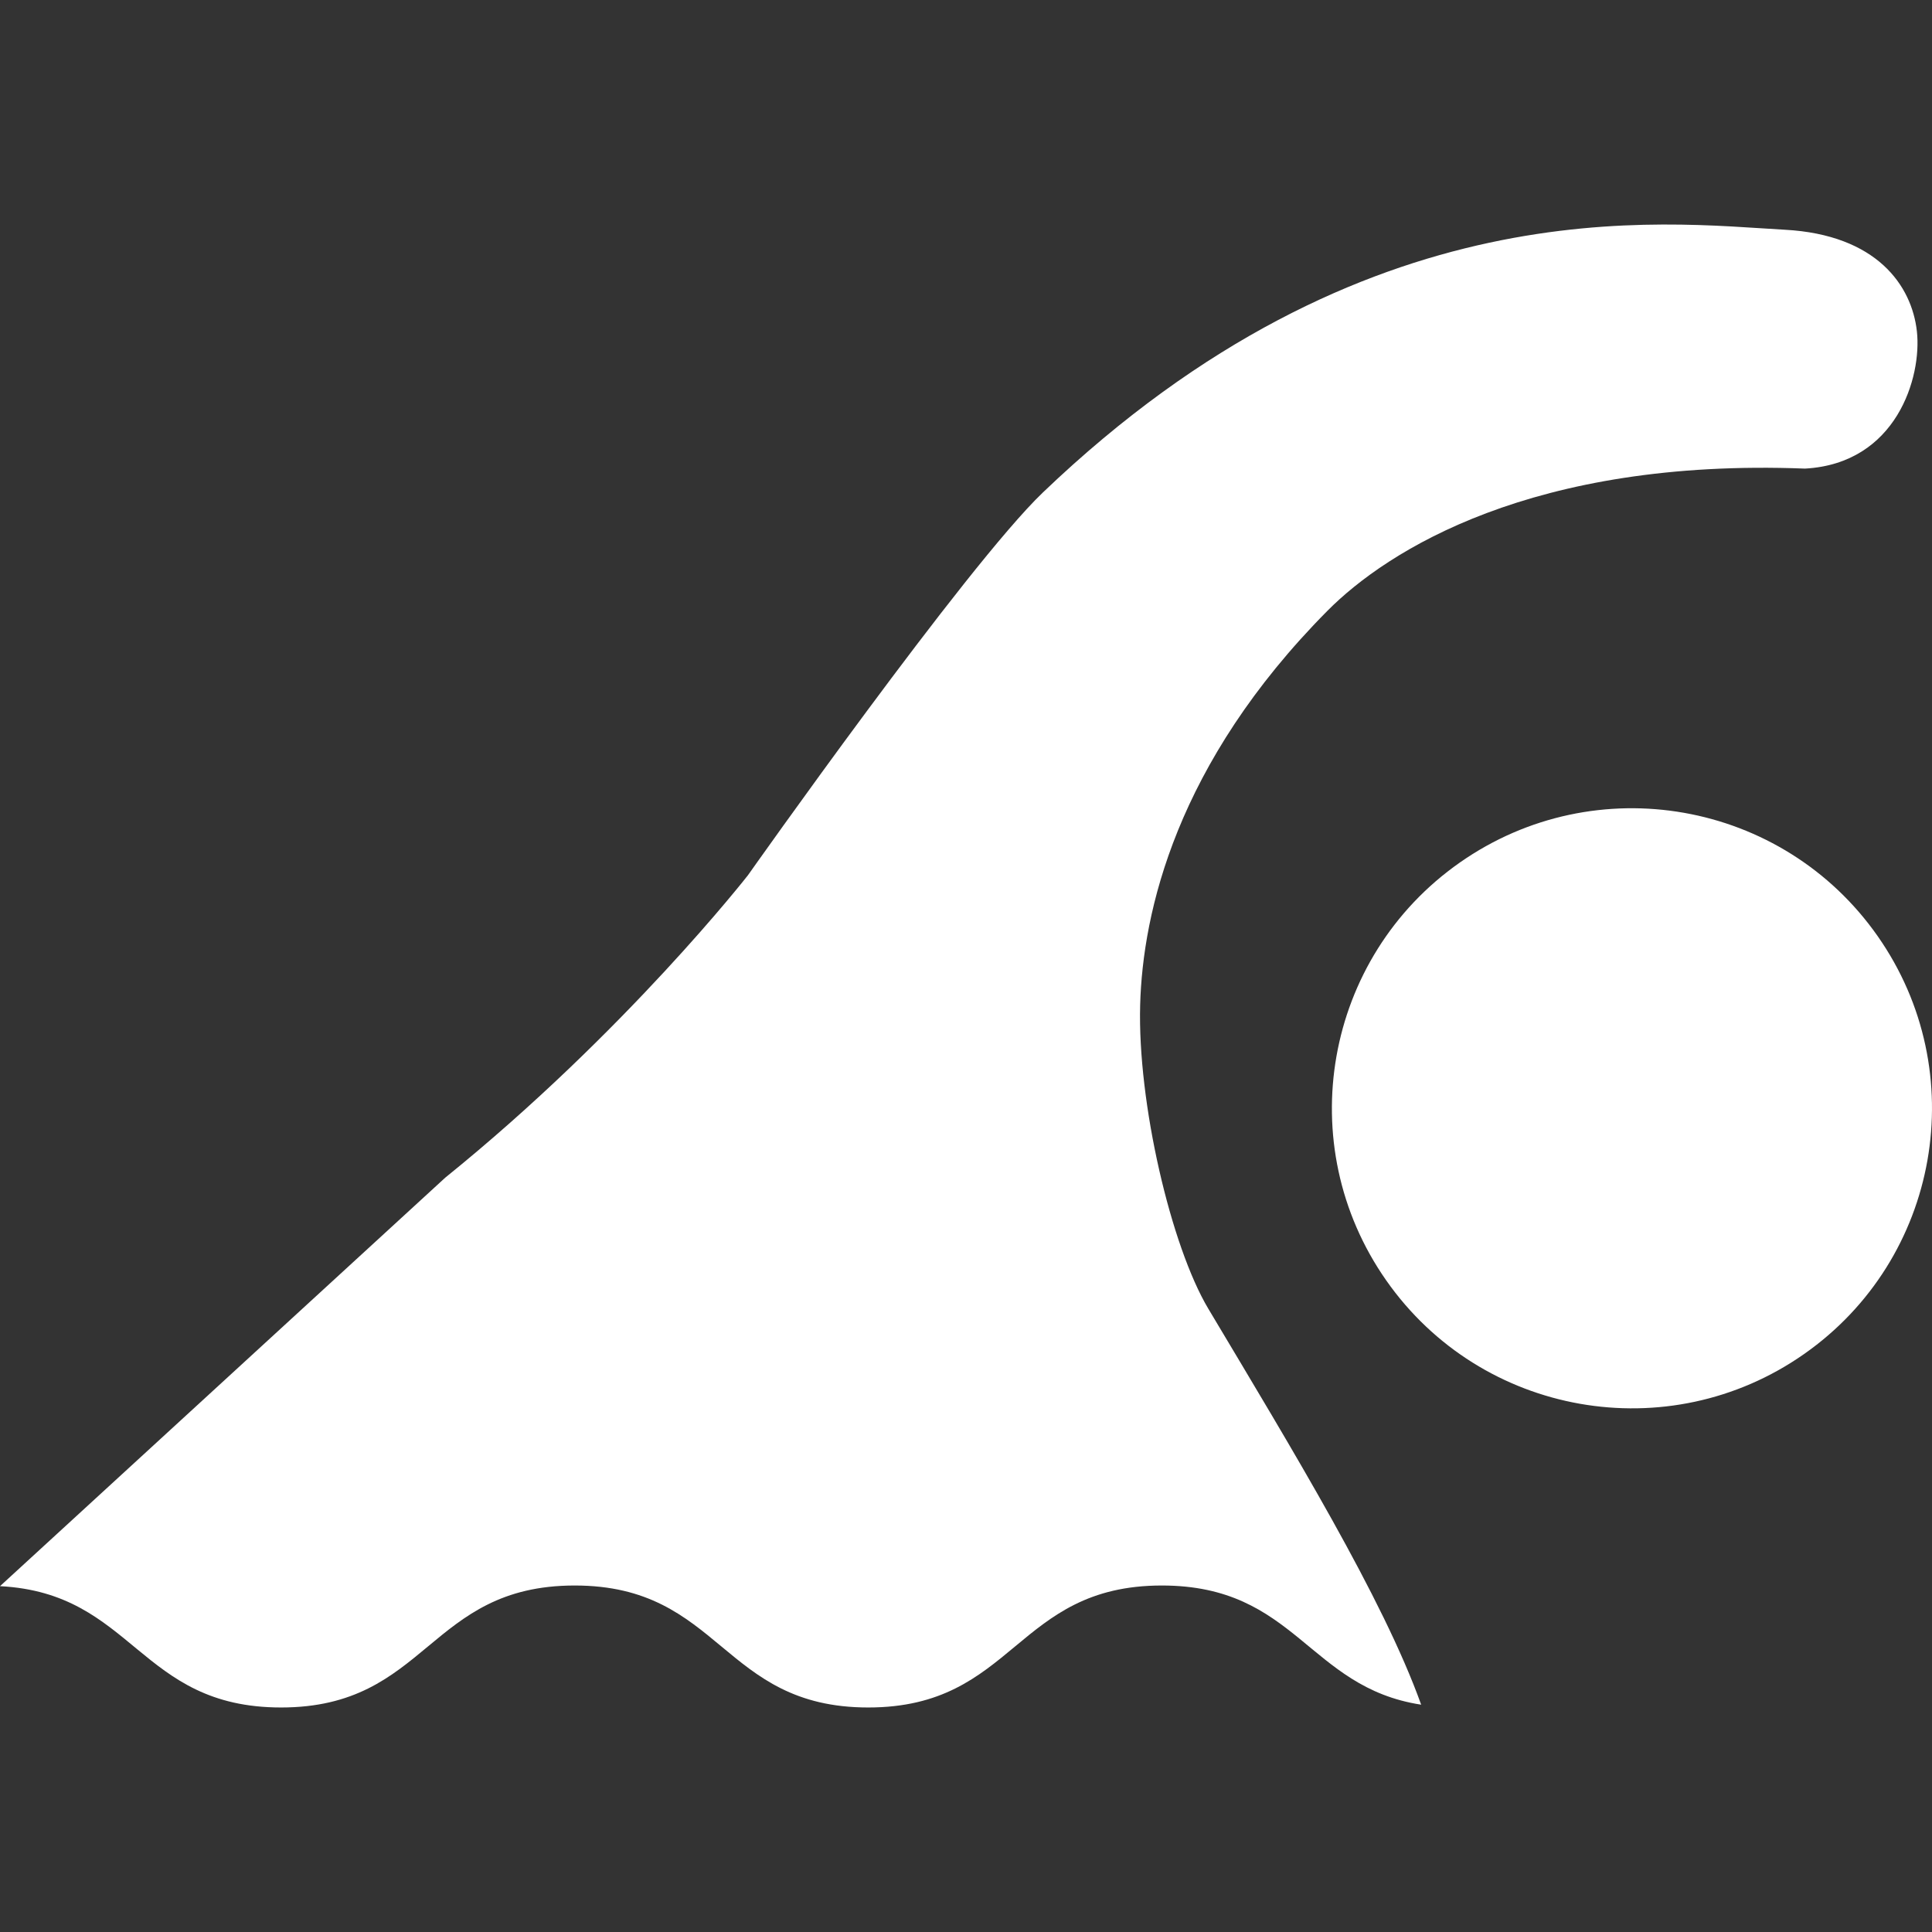 <?xml version="1.0" encoding="UTF-8"?>
<!-- Uploaded to: SVG Repo, www.svgrepo.com, Transformed by: SVG Repo Mixer Tools -->
<svg xmlns="http://www.w3.org/2000/svg" xmlns:xlink="http://www.w3.org/1999/xlink" height="800px" width="800px" version="1.1" id="_x32_" viewBox="0 0 512 512" xml:space="preserve" fill="#000000">

<rect x="0" y="0" width="512" height="512" fill="#333333" stroke="none"/>

<g id="SVGRepo_bgCarrier" stroke-width="0"></g>

<g id="SVGRepo_tracerCarrier" stroke-linecap="round" stroke-linejoin="round"></g>

<g id="SVGRepo_iconCarrier"> <style type="text/css"> .st0{fill:#ffffff;} </style> <g> <path class="st0" d="M497.618,248.108c-25.19-35.976-74.773-44.72-110.741-19.531c-35.967,25.191-44.72,74.766-19.514,110.742 c25.174,35.959,74.758,44.712,110.725,19.522C514.071,333.66,522.792,284.068,497.618,248.108z"></path> <path class="st0" d="M302.155,266.276c0.677-24.489,9.518-63.94,49.599-104.38c15.911-16.046,54.478-40.512,126.604-37.713 c24.25-1.348,30.978-24.241,29.639-36.366c-1.34-12.117-10.618-25.613-35.012-26.936c-32.309-1.754-110.98-12.276-196.594,69.616 c-20.328,19.435-78.17,101.439-78.17,101.439s-32.444,41.556-80.226,80.154L0,420.35c35.521,1.833,36.765,32.15,74.486,32.15 c38.918,0,38.918-32.325,77.818-32.325c38.886,0,38.886,32.325,77.787,32.325s38.901-32.325,77.818-32.325 c35.569,0,38.694,26.968,68.716,31.584c-10.125-28.236-34.015-67.408-56.408-104.93 C310.318,330.224,301.429,292.263,302.155,266.276z"></path> </g> </g>

</svg>
